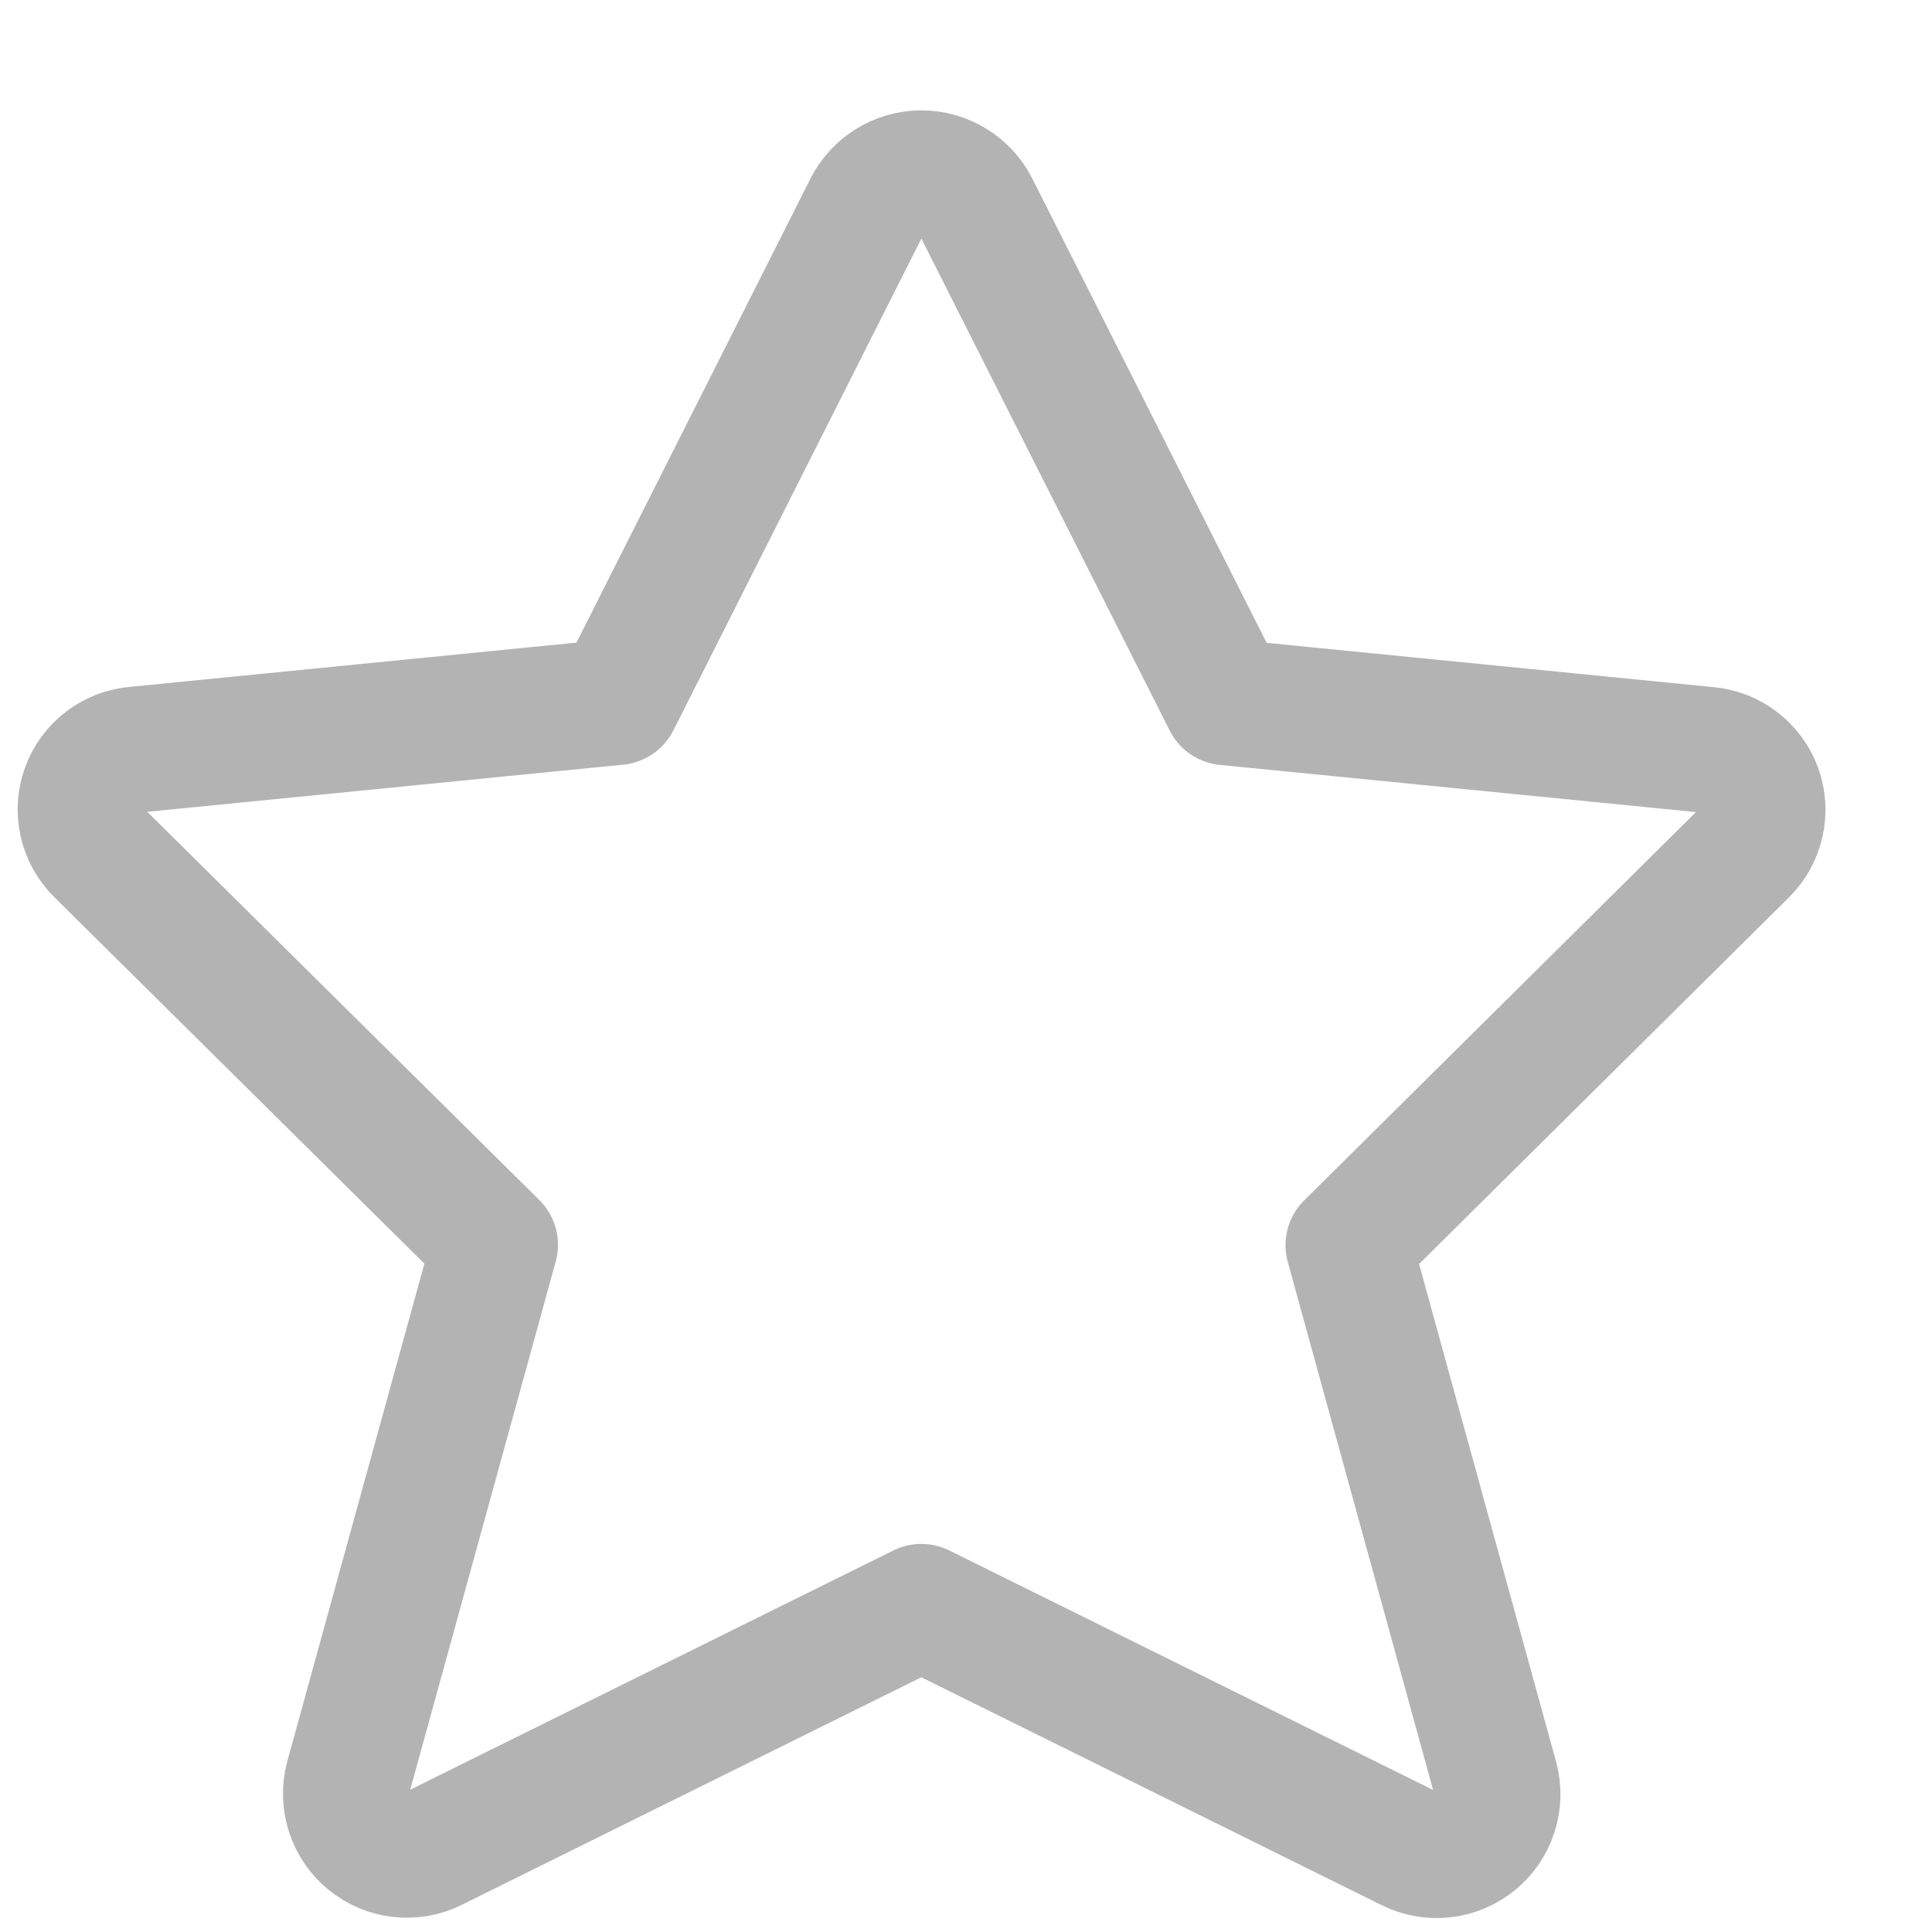 <svg width="16" height="16" viewBox="0 0 16 16" fill="none" xmlns="http://www.w3.org/2000/svg">
<path fill-rule="evenodd" clip-rule="evenodd" d="M8.082 1.712L10.153 5.815L14.139 6.21C14.332 6.226 14.499 6.354 14.566 6.536C14.632 6.719 14.586 6.924 14.448 7.061L11.168 10.312L12.384 14.73C12.435 14.921 12.369 15.125 12.215 15.25C12.061 15.375 11.848 15.398 11.672 15.309L7.63 13.308L3.595 15.306C3.418 15.395 3.205 15.372 3.052 15.247C2.898 15.122 2.832 14.919 2.882 14.727L4.099 10.309L0.816 7.058C0.678 6.921 0.632 6.717 0.698 6.534C0.765 6.351 0.931 6.224 1.125 6.208L5.111 5.813L7.179 1.712C7.266 1.543 7.44 1.436 7.63 1.436C7.821 1.436 7.995 1.543 8.082 1.712Z" stroke="#B3B3B3" stroke-width="1.044" stroke-linecap="round" stroke-linejoin="round"/>
</svg>

